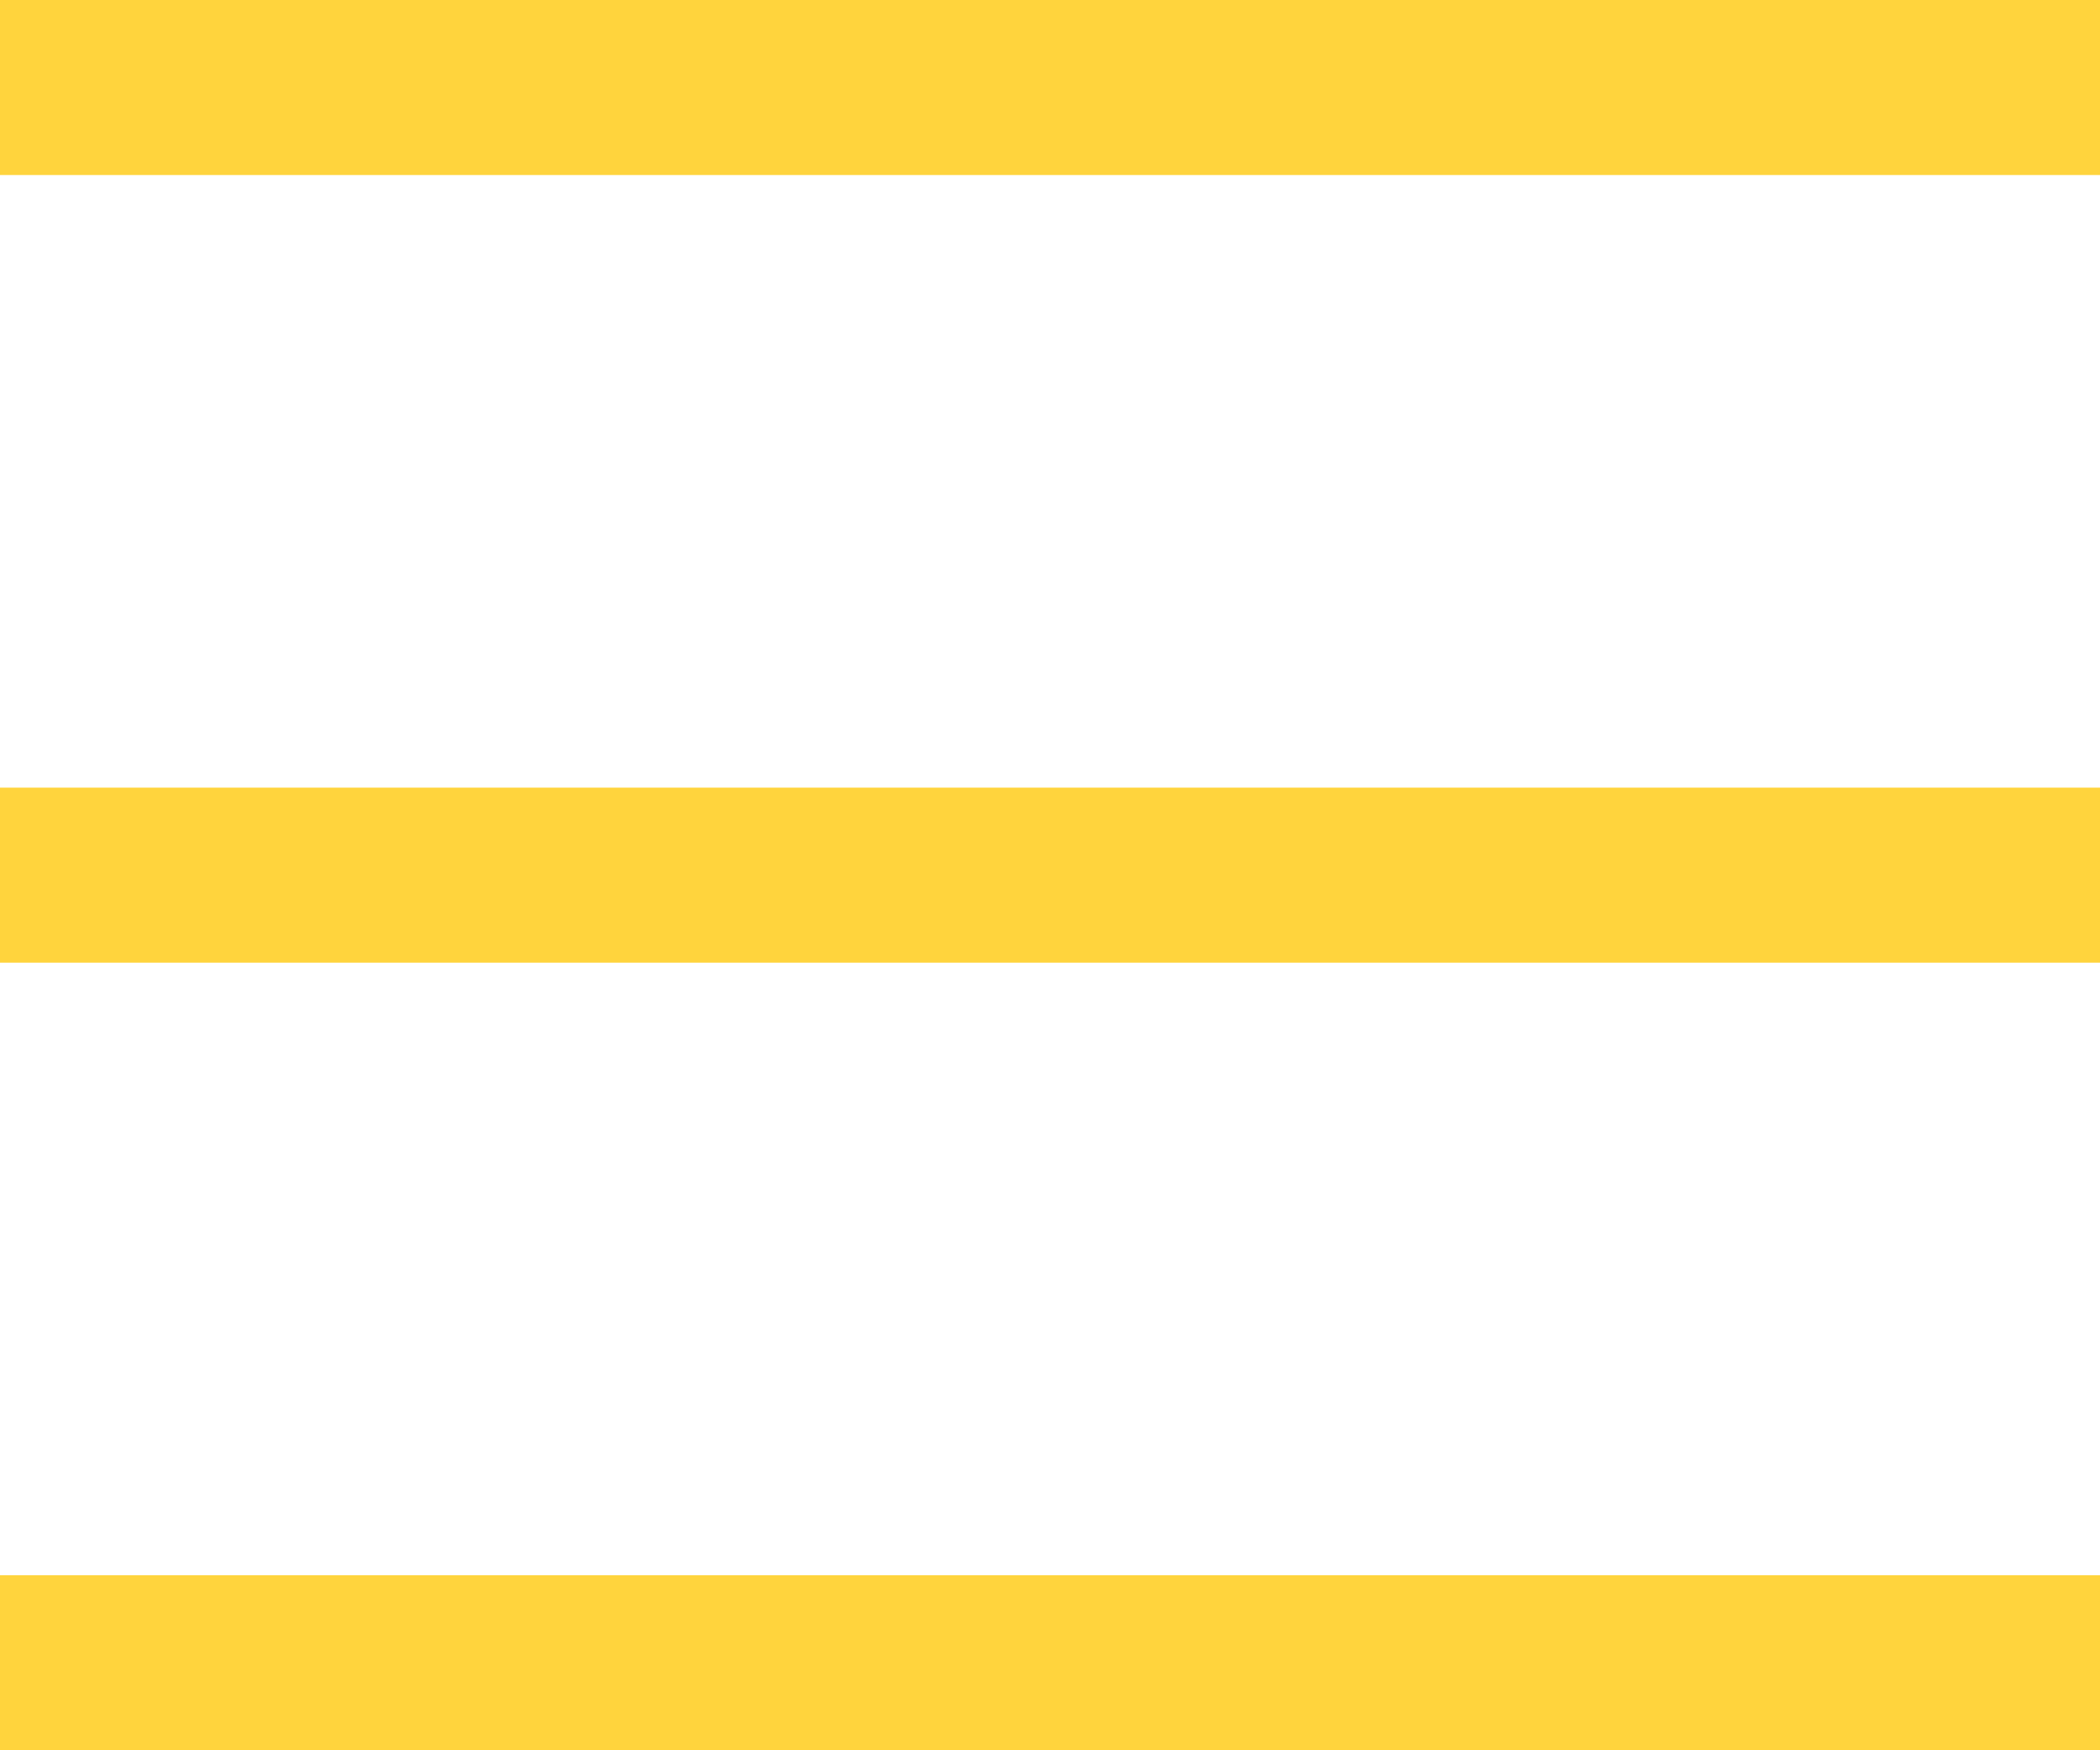 <svg xmlns="http://www.w3.org/2000/svg" width="24" height="20" viewBox="0 0 24 20">
  <defs>
    <style>
      .cls-1 {
        fill: #ffd43d;
        fill-rule: evenodd;
      }
    </style>
  </defs>
  <path id="icn_list.svg" class="cls-1" d="M1499,9992h24v2h-24v-2Zm0,9h24v2h-24v-2Zm0,9h24v2h-24v-2Z" transform="translate(-1499 -9992)"/>
</svg>
